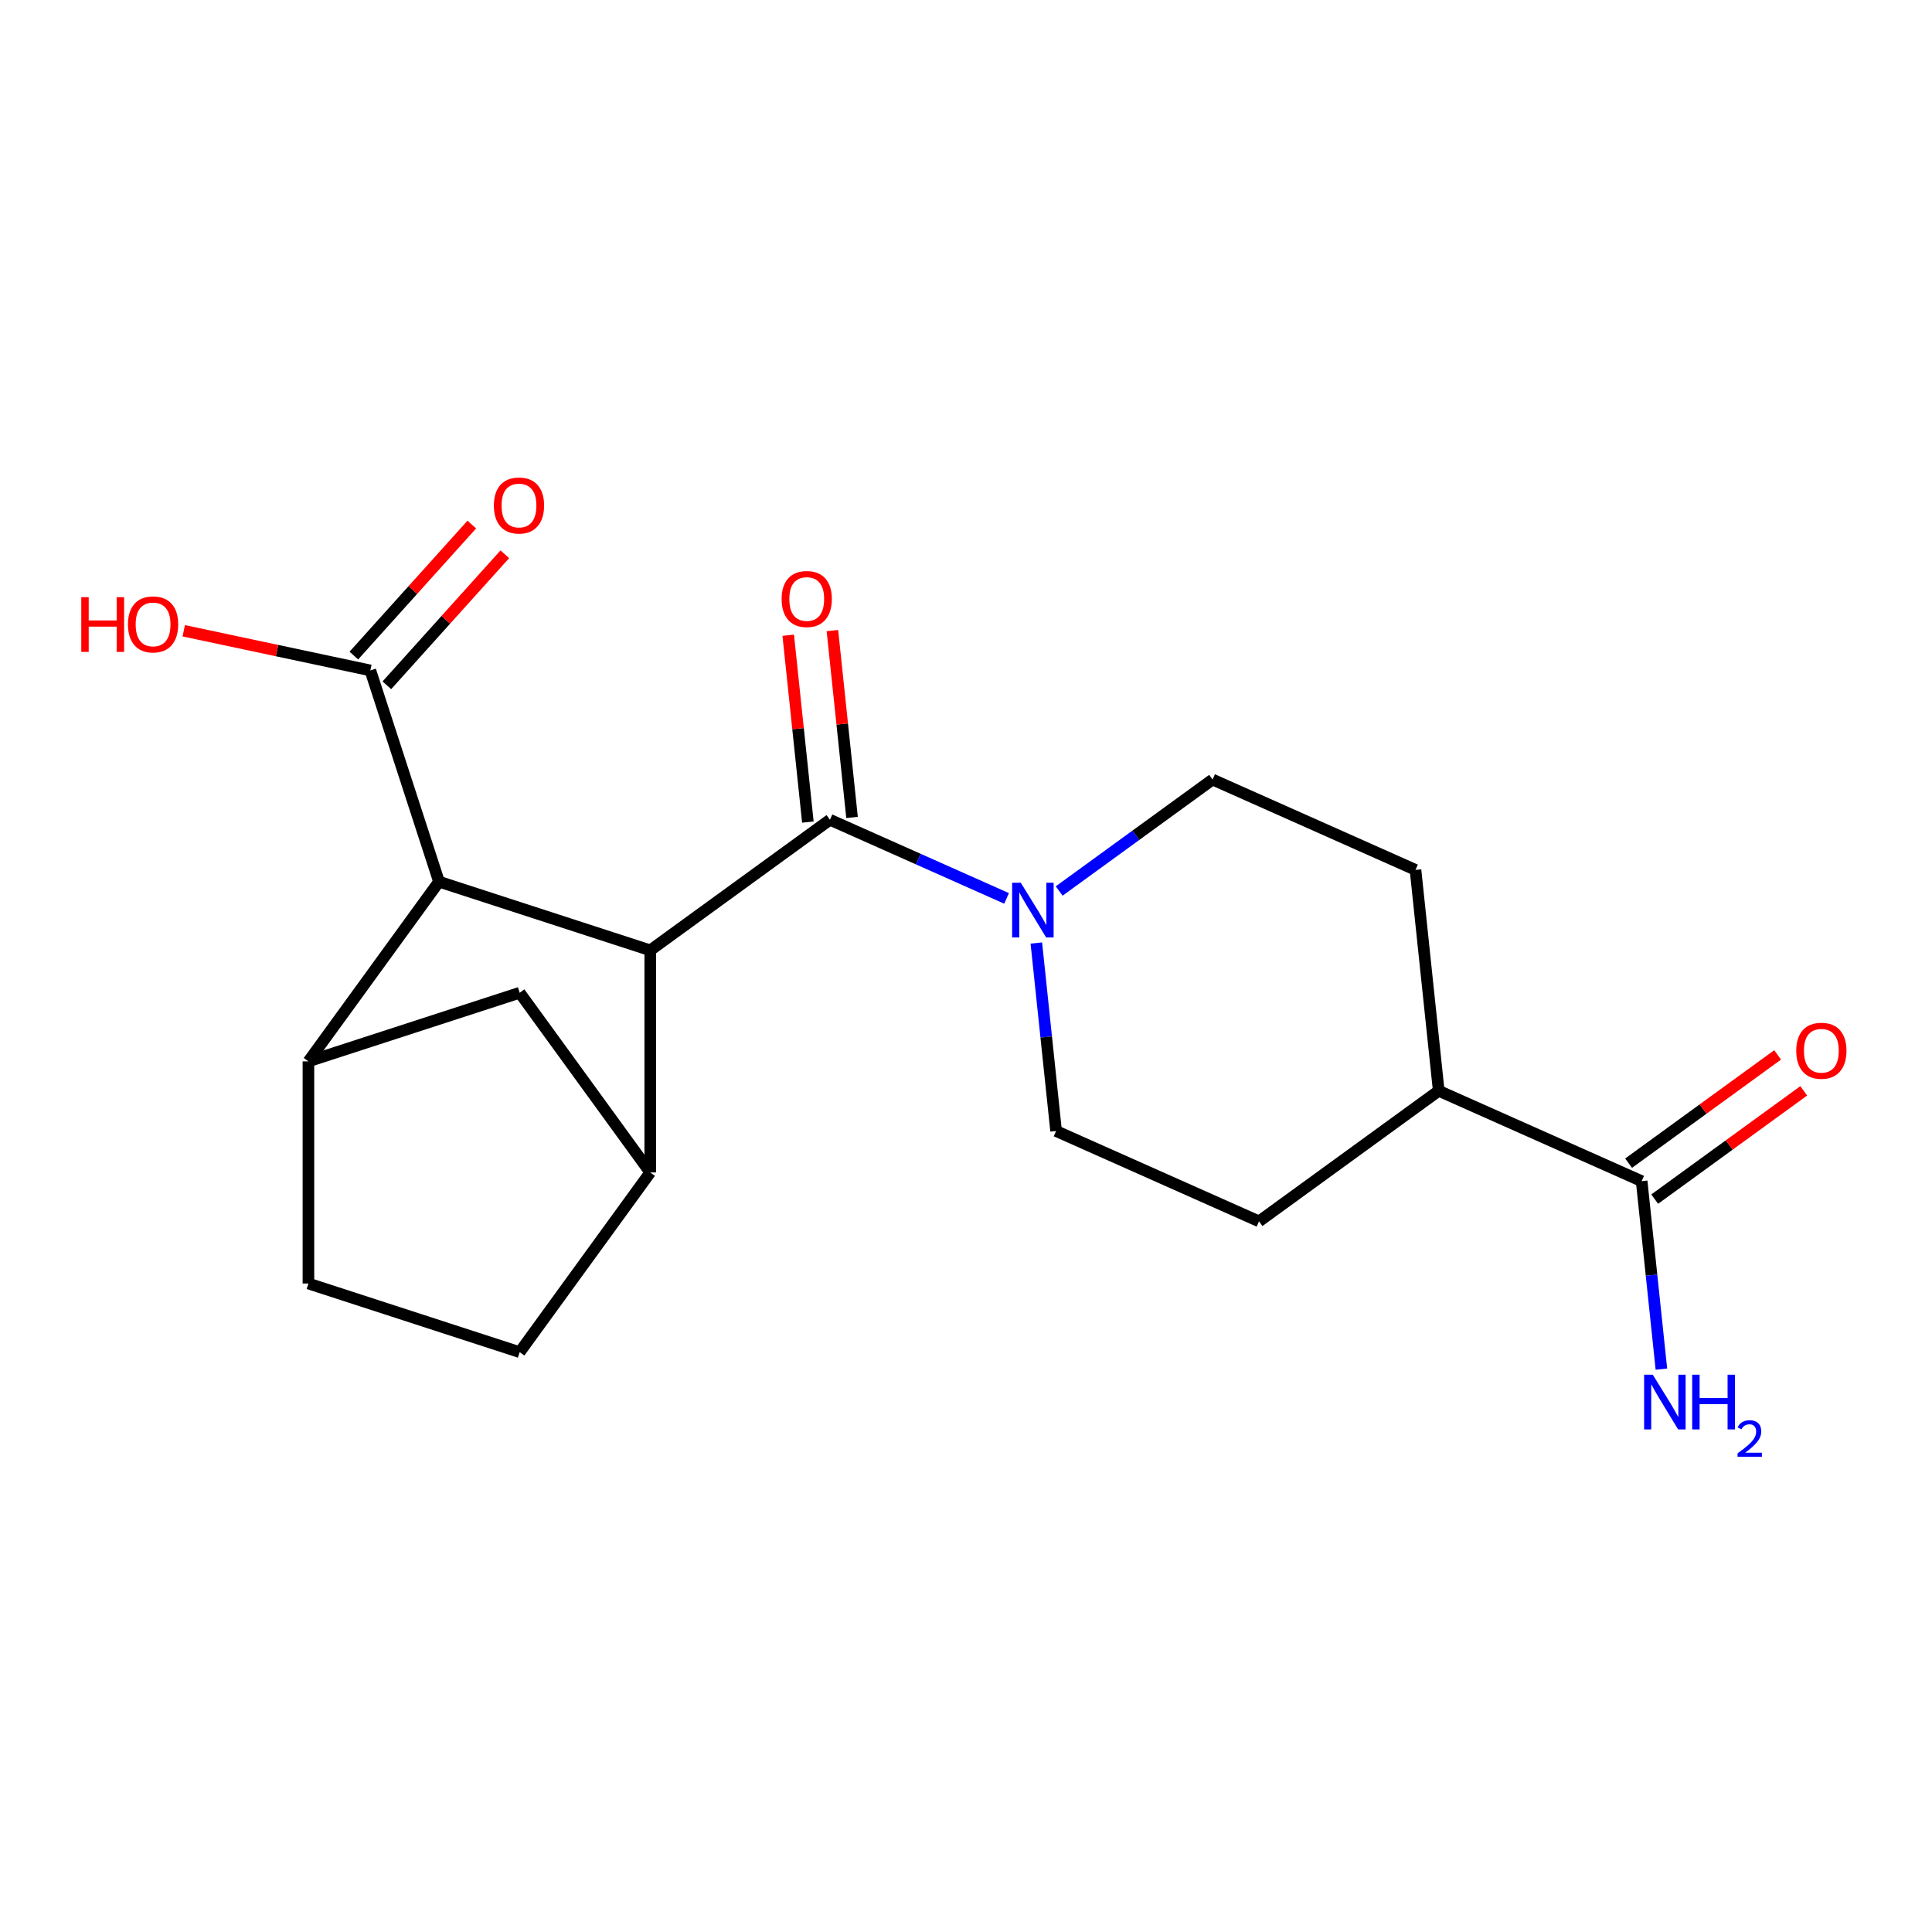 <?xml version='1.0' encoding='iso-8859-1'?>
<svg version='1.1' baseProfile='full'
              xmlns='http://www.w3.org/2000/svg'
                      xmlns:rdkit='http://www.rdkit.org/xml'
                      xmlns:xlink='http://www.w3.org/1999/xlink'
                  xml:space='preserve'
width='1000px' height='1000px' viewBox='0 0 1000 1000'>
<!-- END OF HEADER -->
<rect style='opacity:1.0;fill:#FFFFFF;stroke:none' width='1000' height='1000' x='0' y='0'> </rect>
<path class='bond-0' d='M 336.567,491.886 L 429.582,424.306' style='fill:none;fill-rule:evenodd;stroke:#000000;stroke-width:6px;stroke-linecap:butt;stroke-linejoin:miter;stroke-opacity:1' />
<path class='bond-1' d='M 336.567,491.886 L 227.221,456.357' style='fill:none;fill-rule:evenodd;stroke:#000000;stroke-width:6px;stroke-linecap:butt;stroke-linejoin:miter;stroke-opacity:1' />
<path class='bond-2' d='M 336.567,491.886 L 336.567,606.859' style='fill:none;fill-rule:evenodd;stroke:#000000;stroke-width:6px;stroke-linecap:butt;stroke-linejoin:miter;stroke-opacity:1' />
<path class='bond-3' d='M 429.582,424.306 L 475.291,444.658' style='fill:none;fill-rule:evenodd;stroke:#000000;stroke-width:6px;stroke-linecap:butt;stroke-linejoin:miter;stroke-opacity:1' />
<path class='bond-3' d='M 475.291,444.658 L 521.001,465.009' style='fill:none;fill-rule:evenodd;stroke:#0000FF;stroke-width:6px;stroke-linecap:butt;stroke-linejoin:miter;stroke-opacity:1' />
<path class='bond-8' d='M 441.016,423.105 L 435.934,374.75' style='fill:none;fill-rule:evenodd;stroke:#000000;stroke-width:6px;stroke-linecap:butt;stroke-linejoin:miter;stroke-opacity:1' />
<path class='bond-8' d='M 435.934,374.75 L 430.852,326.396' style='fill:none;fill-rule:evenodd;stroke:#FF0000;stroke-width:6px;stroke-linecap:butt;stroke-linejoin:miter;stroke-opacity:1' />
<path class='bond-8' d='M 418.148,425.508 L 413.065,377.154' style='fill:none;fill-rule:evenodd;stroke:#000000;stroke-width:6px;stroke-linecap:butt;stroke-linejoin:miter;stroke-opacity:1' />
<path class='bond-8' d='M 413.065,377.154 L 407.983,328.8' style='fill:none;fill-rule:evenodd;stroke:#FF0000;stroke-width:6px;stroke-linecap:butt;stroke-linejoin:miter;stroke-opacity:1' />
<path class='bond-4' d='M 227.221,456.357 L 159.642,549.372' style='fill:none;fill-rule:evenodd;stroke:#000000;stroke-width:6px;stroke-linecap:butt;stroke-linejoin:miter;stroke-opacity:1' />
<path class='bond-5' d='M 227.221,456.357 L 191.693,347.012' style='fill:none;fill-rule:evenodd;stroke:#000000;stroke-width:6px;stroke-linecap:butt;stroke-linejoin:miter;stroke-opacity:1' />
<path class='bond-6' d='M 336.567,606.859 L 268.988,513.844' style='fill:none;fill-rule:evenodd;stroke:#000000;stroke-width:6px;stroke-linecap:butt;stroke-linejoin:miter;stroke-opacity:1' />
<path class='bond-12' d='M 336.567,606.859 L 268.988,699.874' style='fill:none;fill-rule:evenodd;stroke:#000000;stroke-width:6px;stroke-linecap:butt;stroke-linejoin:miter;stroke-opacity:1' />
<path class='bond-9' d='M 536.405,488.104 L 541.519,536.759' style='fill:none;fill-rule:evenodd;stroke:#0000FF;stroke-width:6px;stroke-linecap:butt;stroke-linejoin:miter;stroke-opacity:1' />
<path class='bond-9' d='M 541.519,536.759 L 546.633,585.413' style='fill:none;fill-rule:evenodd;stroke:#000000;stroke-width:6px;stroke-linecap:butt;stroke-linejoin:miter;stroke-opacity:1' />
<path class='bond-10' d='M 548.229,461.179 L 587.93,432.335' style='fill:none;fill-rule:evenodd;stroke:#0000FF;stroke-width:6px;stroke-linecap:butt;stroke-linejoin:miter;stroke-opacity:1' />
<path class='bond-10' d='M 587.93,432.335 L 627.63,403.491' style='fill:none;fill-rule:evenodd;stroke:#000000;stroke-width:6px;stroke-linecap:butt;stroke-linejoin:miter;stroke-opacity:1' />
<path class='bond-20' d='M 159.642,549.372 L 268.988,513.844' style='fill:none;fill-rule:evenodd;stroke:#000000;stroke-width:6px;stroke-linecap:butt;stroke-linejoin:miter;stroke-opacity:1' />
<path class='bond-21' d='M 159.642,549.372 L 159.642,664.345' style='fill:none;fill-rule:evenodd;stroke:#000000;stroke-width:6px;stroke-linecap:butt;stroke-linejoin:miter;stroke-opacity:1' />
<path class='bond-14' d='M 200.237,354.705 L 230.766,320.799' style='fill:none;fill-rule:evenodd;stroke:#000000;stroke-width:6px;stroke-linecap:butt;stroke-linejoin:miter;stroke-opacity:1' />
<path class='bond-14' d='M 230.766,320.799 L 261.294,286.893' style='fill:none;fill-rule:evenodd;stroke:#FF0000;stroke-width:6px;stroke-linecap:butt;stroke-linejoin:miter;stroke-opacity:1' />
<path class='bond-14' d='M 183.149,339.318 L 213.677,305.413' style='fill:none;fill-rule:evenodd;stroke:#000000;stroke-width:6px;stroke-linecap:butt;stroke-linejoin:miter;stroke-opacity:1' />
<path class='bond-14' d='M 213.677,305.413 L 244.206,271.507' style='fill:none;fill-rule:evenodd;stroke:#FF0000;stroke-width:6px;stroke-linecap:butt;stroke-linejoin:miter;stroke-opacity:1' />
<path class='bond-19' d='M 191.693,347.012 L 143.4,336.747' style='fill:none;fill-rule:evenodd;stroke:#000000;stroke-width:6px;stroke-linecap:butt;stroke-linejoin:miter;stroke-opacity:1' />
<path class='bond-19' d='M 143.4,336.747 L 95.107,326.482' style='fill:none;fill-rule:evenodd;stroke:#FF0000;stroke-width:6px;stroke-linecap:butt;stroke-linejoin:miter;stroke-opacity:1' />
<path class='bond-7' d='M 849.714,611.361 L 744.681,564.597' style='fill:none;fill-rule:evenodd;stroke:#000000;stroke-width:6px;stroke-linecap:butt;stroke-linejoin:miter;stroke-opacity:1' />
<path class='bond-15' d='M 856.472,620.663 L 895.042,592.64' style='fill:none;fill-rule:evenodd;stroke:#000000;stroke-width:6px;stroke-linecap:butt;stroke-linejoin:miter;stroke-opacity:1' />
<path class='bond-15' d='M 895.042,592.64 L 933.612,564.617' style='fill:none;fill-rule:evenodd;stroke:#FF0000;stroke-width:6px;stroke-linecap:butt;stroke-linejoin:miter;stroke-opacity:1' />
<path class='bond-15' d='M 842.956,602.06 L 881.526,574.037' style='fill:none;fill-rule:evenodd;stroke:#000000;stroke-width:6px;stroke-linecap:butt;stroke-linejoin:miter;stroke-opacity:1' />
<path class='bond-15' d='M 881.526,574.037 L 920.096,546.014' style='fill:none;fill-rule:evenodd;stroke:#FF0000;stroke-width:6px;stroke-linecap:butt;stroke-linejoin:miter;stroke-opacity:1' />
<path class='bond-18' d='M 849.714,611.361 L 854.827,660.016' style='fill:none;fill-rule:evenodd;stroke:#000000;stroke-width:6px;stroke-linecap:butt;stroke-linejoin:miter;stroke-opacity:1' />
<path class='bond-18' d='M 854.827,660.016 L 859.941,708.67' style='fill:none;fill-rule:evenodd;stroke:#0000FF;stroke-width:6px;stroke-linecap:butt;stroke-linejoin:miter;stroke-opacity:1' />
<path class='bond-16' d='M 546.633,585.413 L 651.666,632.177' style='fill:none;fill-rule:evenodd;stroke:#000000;stroke-width:6px;stroke-linecap:butt;stroke-linejoin:miter;stroke-opacity:1' />
<path class='bond-17' d='M 627.63,403.491 L 732.663,450.254' style='fill:none;fill-rule:evenodd;stroke:#000000;stroke-width:6px;stroke-linecap:butt;stroke-linejoin:miter;stroke-opacity:1' />
<path class='bond-11' d='M 744.681,564.597 L 732.663,450.254' style='fill:none;fill-rule:evenodd;stroke:#000000;stroke-width:6px;stroke-linecap:butt;stroke-linejoin:miter;stroke-opacity:1' />
<path class='bond-22' d='M 744.681,564.597 L 651.666,632.177' style='fill:none;fill-rule:evenodd;stroke:#000000;stroke-width:6px;stroke-linecap:butt;stroke-linejoin:miter;stroke-opacity:1' />
<path class='bond-13' d='M 268.988,699.874 L 159.642,664.345' style='fill:none;fill-rule:evenodd;stroke:#000000;stroke-width:6px;stroke-linecap:butt;stroke-linejoin:miter;stroke-opacity:1' />
<path  class='atom-4' d='M 528.355 456.91
L 537.635 471.91
Q 538.555 473.39, 540.035 476.07
Q 541.515 478.75, 541.595 478.91
L 541.595 456.91
L 545.355 456.91
L 545.355 485.23
L 541.475 485.23
L 531.515 468.83
Q 530.355 466.91, 529.115 464.71
Q 527.915 462.51, 527.555 461.83
L 527.555 485.23
L 523.875 485.23
L 523.875 456.91
L 528.355 456.91
' fill='#0000FF'/>
<path  class='atom-9' d='M 404.564 310.043
Q 404.564 303.243, 407.924 299.443
Q 411.284 295.643, 417.564 295.643
Q 423.844 295.643, 427.204 299.443
Q 430.564 303.243, 430.564 310.043
Q 430.564 316.923, 427.164 320.843
Q 423.764 324.723, 417.564 324.723
Q 411.324 324.723, 407.924 320.843
Q 404.564 316.963, 404.564 310.043
M 417.564 321.523
Q 421.884 321.523, 424.204 318.643
Q 426.564 315.723, 426.564 310.043
Q 426.564 304.483, 424.204 301.683
Q 421.884 298.843, 417.564 298.843
Q 413.244 298.843, 410.884 301.643
Q 408.564 304.443, 408.564 310.043
Q 408.564 315.763, 410.884 318.643
Q 413.244 321.523, 417.564 321.523
' fill='#FF0000'/>
<path  class='atom-15' d='M 255.625 261.65
Q 255.625 254.85, 258.985 251.05
Q 262.345 247.25, 268.625 247.25
Q 274.905 247.25, 278.265 251.05
Q 281.625 254.85, 281.625 261.65
Q 281.625 268.53, 278.225 272.45
Q 274.825 276.33, 268.625 276.33
Q 262.385 276.33, 258.985 272.45
Q 255.625 268.57, 255.625 261.65
M 268.625 273.13
Q 272.945 273.13, 275.265 270.25
Q 277.625 267.33, 277.625 261.65
Q 277.625 256.09, 275.265 253.29
Q 272.945 250.45, 268.625 250.45
Q 264.305 250.45, 261.945 253.25
Q 259.625 256.05, 259.625 261.65
Q 259.625 267.37, 261.945 270.25
Q 264.305 273.13, 268.625 273.13
' fill='#FF0000'/>
<path  class='atom-16' d='M 929.729 543.862
Q 929.729 537.062, 933.089 533.262
Q 936.449 529.462, 942.729 529.462
Q 949.009 529.462, 952.369 533.262
Q 955.729 537.062, 955.729 543.862
Q 955.729 550.742, 952.329 554.662
Q 948.929 558.542, 942.729 558.542
Q 936.489 558.542, 933.089 554.662
Q 929.729 550.782, 929.729 543.862
M 942.729 555.342
Q 947.049 555.342, 949.369 552.462
Q 951.729 549.542, 951.729 543.862
Q 951.729 538.302, 949.369 535.502
Q 947.049 532.662, 942.729 532.662
Q 938.409 532.662, 936.049 535.462
Q 933.729 538.262, 933.729 543.862
Q 933.729 549.582, 936.049 552.462
Q 938.409 555.342, 942.729 555.342
' fill='#FF0000'/>
<path  class='atom-19' d='M 855.472 711.544
L 864.752 726.544
Q 865.672 728.024, 867.152 730.704
Q 868.632 733.384, 868.712 733.544
L 868.712 711.544
L 872.472 711.544
L 872.472 739.864
L 868.592 739.864
L 858.632 723.464
Q 857.472 721.544, 856.232 719.344
Q 855.032 717.144, 854.672 716.464
L 854.672 739.864
L 850.992 739.864
L 850.992 711.544
L 855.472 711.544
' fill='#0000FF'/>
<path  class='atom-19' d='M 875.872 711.544
L 879.712 711.544
L 879.712 723.584
L 894.192 723.584
L 894.192 711.544
L 898.032 711.544
L 898.032 739.864
L 894.192 739.864
L 894.192 726.784
L 879.712 726.784
L 879.712 739.864
L 875.872 739.864
L 875.872 711.544
' fill='#0000FF'/>
<path  class='atom-19' d='M 899.404 738.871
Q 900.091 737.102, 901.728 736.125
Q 903.364 735.122, 905.635 735.122
Q 908.46 735.122, 910.044 736.653
Q 911.628 738.184, 911.628 740.903
Q 911.628 743.675, 909.568 746.263
Q 907.536 748.85, 903.312 751.912
L 911.944 751.912
L 911.944 754.024
L 899.352 754.024
L 899.352 752.255
Q 902.836 749.774, 904.896 747.926
Q 906.981 746.078, 907.984 744.415
Q 908.988 742.751, 908.988 741.035
Q 908.988 739.24, 908.09 738.237
Q 907.192 737.234, 905.635 737.234
Q 904.13 737.234, 903.127 737.841
Q 902.124 738.448, 901.411 739.795
L 899.404 738.871
' fill='#0000FF'/>
<path  class='atom-20' d='M 42.072 309.107
L 45.912 309.107
L 45.912 321.147
L 60.392 321.147
L 60.392 309.107
L 64.232 309.107
L 64.232 337.427
L 60.392 337.427
L 60.392 324.347
L 45.912 324.347
L 45.912 337.427
L 42.072 337.427
L 42.072 309.107
' fill='#FF0000'/>
<path  class='atom-20' d='M 66.232 323.187
Q 66.232 316.387, 69.592 312.587
Q 72.952 308.787, 79.232 308.787
Q 85.512 308.787, 88.872 312.587
Q 92.232 316.387, 92.232 323.187
Q 92.232 330.067, 88.832 333.987
Q 85.432 337.867, 79.232 337.867
Q 72.992 337.867, 69.592 333.987
Q 66.232 330.107, 66.232 323.187
M 79.232 334.667
Q 83.552 334.667, 85.872 331.787
Q 88.232 328.867, 88.232 323.187
Q 88.232 317.627, 85.872 314.827
Q 83.552 311.987, 79.232 311.987
Q 74.912 311.987, 72.552 314.787
Q 70.232 317.587, 70.232 323.187
Q 70.232 328.907, 72.552 331.787
Q 74.912 334.667, 79.232 334.667
' fill='#FF0000'/>
</svg>
